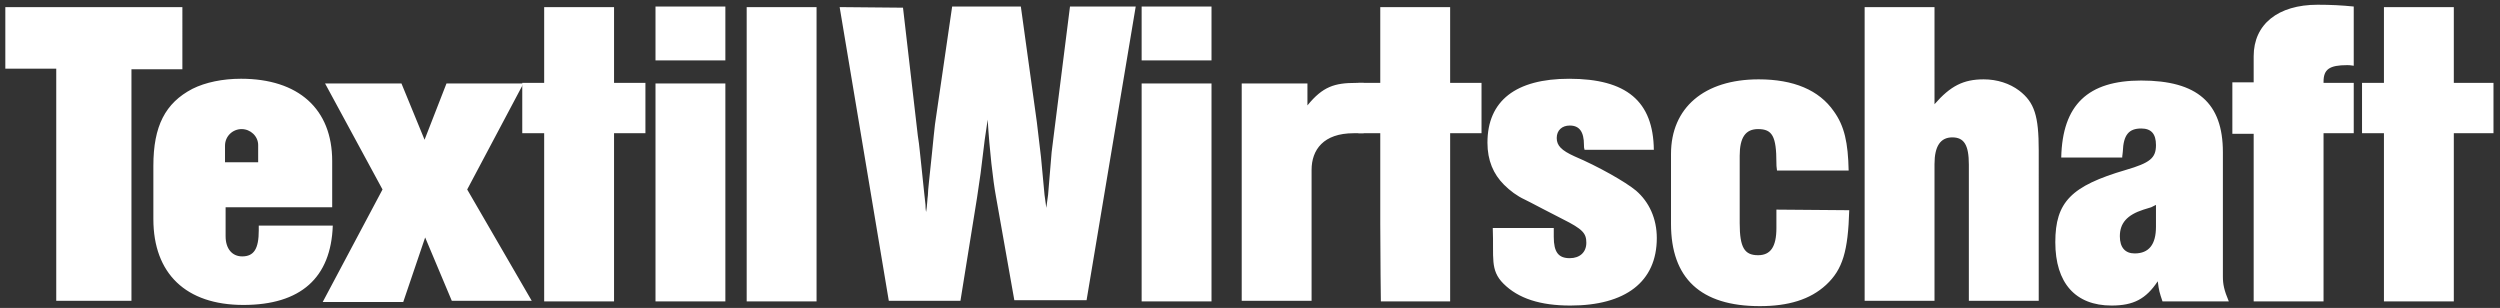 <svg xmlns="http://www.w3.org/2000/svg" xmlns:xlink="http://www.w3.org/1999/xlink" id="Ebene_1" x="0px" y="0px" viewBox="0 0 422.2 52" style="enable-background:new 0 0 422.2 52;" xml:space="preserve"><rect x="0" y="0" width="422.2" height="52" fill="#333333" stroke="none"/><style type="text/css">	.st0{fill:#FFFFFF;}</style><g id="logo">	<path class="st0" d="M377,14.1v8.5h3.6v28.3h11.8V22.5h5.1V14h-5.1v-0.2c0-2.1,1-2.8,4-2.8c0.2,0,0.5,0,1.1,0.1v-10  c-2-0.2-3.9-0.3-6.1-0.3c-6.7,0-10.8,3.3-10.8,8.7v4.4H377V14.1z M358.4,26.6c0-0.4,0.1-0.7,0.1-1c0.1-2.8,1-3.9,3.1-3.9  c1.7,0,2.5,0.9,2.5,2.8c0,2.2-1,3-5.1,4.2c-9.2,2.7-11.9,5.4-11.9,12.2c0,6.9,3.4,10.7,9.5,10.7c3.7,0,5.8-1.1,7.8-4.1  c0.2,1.6,0.3,1.9,0.8,3.4h11.2c-0.8-1.9-1-2.9-1-4.2v-21c0-8.3-4.3-12.1-13.8-12.1c-9,0-13.3,4.1-13.5,13H358.4z M364.1,34.6v3.7  c0,3-1.2,4.5-3.6,4.5c-1.6,0-2.5-1-2.5-2.9c0-2.2,1.2-3.6,4-4.5l1.3-0.4L364.1,34.6z M314.9,1.2v49.6h11.8V27.7c0-3,1-4.5,3-4.5  s2.8,1.3,2.8,4.6v23h11.8V25.4c0-5.8-0.7-8.1-3.3-10.1c-1.6-1.2-3.7-1.9-6-1.9c-3.4,0-5.6,1.1-8.3,4.2V1.2H314.9z M300,35.4v1.2  v1.9c0,3.2-1,4.6-3.1,4.6c-2.3,0-3.1-1.3-3.1-5.4V26.3c0-3.1,1-4.5,3.1-4.5c2.4,0,3.1,1.2,3.1,5.7c0,0.3,0,0.7,0.1,1.3h12.1  c-0.1-4.7-0.7-7.5-2.5-10c-2.5-3.6-6.8-5.4-12.7-5.4c-9.2,0-14.8,4.8-14.8,12.6v11.8c0,9.2,5,13.9,15,13.9c4.8,0,8.5-1.1,11.2-3.6  c2.8-2.6,3.7-5.7,3.9-12.6L300,35.4L300,35.4z M252.1,38.6c0.2,4.9-0.5,7,1.8,9.3c2.5,2.5,6.2,3.7,11.3,3.7c9.3,0,14.6-4,14.6-11.4  c0-3.3-1.3-6.1-3.5-8c-1.8-1.5-6.4-4.1-10.4-5.8c-2.2-1-3-1.8-3-3.1c0-1.3,0.9-2.1,2.2-2.1c1.6,0,2.4,1,2.4,3.3  c0,0.3,0,0.5,0.1,0.8h11.7c-0.1-8.2-4.6-12-14.3-12c-9,0-13.8,3.7-13.8,10.8c0,3,1,5.3,2.8,7.1c1,1,2.2,1.9,3.5,2.5  c0.4,0.2,1.4,0.7,3.1,1.6l3.3,1.7c3.4,1.7,4,2.4,4,4s-1.1,2.6-2.8,2.6c-1.9,0-2.7-1-2.7-3.6v-1.5h-10.3V38.6z M209.7,14.1v36.7  h11.8V28.7c0-3.4,2-6.2,7.1-6.2h0.5h1.2V14c-0.6,0-0.9,0-1.3,0c-3.6,0-5.6,0.6-8.2,3.8v-3.7C220.8,14.1,209.7,14.1,209.7,14.1z   M192.8,10.2h11.8V1.1h-11.8V10.2z M192.8,14.1v36.8h11.8V14.1C204.6,14.1,192.8,14.1,192.8,14.1z M141.8,1.2l8.3,49.6h12.1  l2.8-17.4l0.6-4.1l0.7-5.7l0.5-3.4c0.3,5.1,0.9,10.3,1.4,13l3.1,17.5h12.2l8.3-49.6h-11.1L178,22.5l-0.4,3.2l-0.6,7.2l-0.3,2.2  l-0.3-2.2l-0.6-6.4l-0.7-5.9l-2.7-19.5h-11.6L157.9,21c-0.1,1-0.3,2.6-0.5,4.8c-0.4,4-0.7,6.3-0.7,7.2c-0.1,0.6-0.1,1.6-0.3,2.8  c-0.1-0.5-0.1-0.9-0.1-1.2c-0.1-0.7-0.3-2.9-0.7-6.6c-0.2-1.6-0.3-3.3-0.6-5.1l-2.5-21.6L141.8,1.2L141.8,1.2z M126.1,50.9h11.8  V1.2h-11.8C126.1,1.2,126.1,50.9,126.1,50.9z M110.7,10.2h11.8V1.1h-11.8V10.2z M110.7,14.1v36.8h11.8V14.1  C122.5,14.1,110.7,14.1,110.7,14.1z M54.9,14.1L64.6,32L54.5,51h13.6l3.7-10.9l4.5,10.7h13.5L78.9,32l9.5-17.9h-13l-3.7,9.5  l-3.9-9.5H54.9z M43.7,38.2v0.7c0,3.1-0.8,4.4-2.8,4.4c-1.7,0-2.8-1.3-2.8-3.4V35h18v-7.8c0-8.8-5.7-13.9-15.4-13.9  c-3.1,0-6,0.6-8.2,1.7c-4.6,2.4-6.6,6.3-6.6,13v9c0,9.2,5.5,14.5,15.2,14.5s14.8-4.6,15.1-13.4H43.7V38.2z M43.7,27.4H38v-2.8  c0-1.6,1.3-2.8,2.8-2.8s2.8,1.2,2.8,2.7v2.9H43.7z M0.9,1.2v10.4h8.6v39.2h12.7V11.7h8.6V1.2H0.9z"></path>	<path class="st0" d="M402.6,1.2V14h-3.7v8.5h3.7v15.3c0,5.6,0,13.1,0,13.1h11.8c0,0,0-10.5,0-13.4v-15h6.7V14h-6.7V1.2  C414.4,1.2,402.6,1.2,402.6,1.2z"></path>	<path class="st0" d="M233.1,1.2V14h-3.7v8.5h3.7v15.3c0,5.6,0.1,13.1,0.1,13.1h11.7c0,0,0-10.5,0-13.4v-15h5.3V14h-5.3V1.2  C244.9,1.2,233.1,1.2,233.1,1.2z"></path>	<path class="st0" d="M91.9,1.2V14h-3.7v8.5h3.7v15.3c0,5.6,0,13.1,0,13.1h11.8c0,0,0-10.5,0-13.4v-15h5.3V14h-5.3V1.2  C103.7,1.2,91.9,1.2,91.9,1.2z"></path></g></svg>